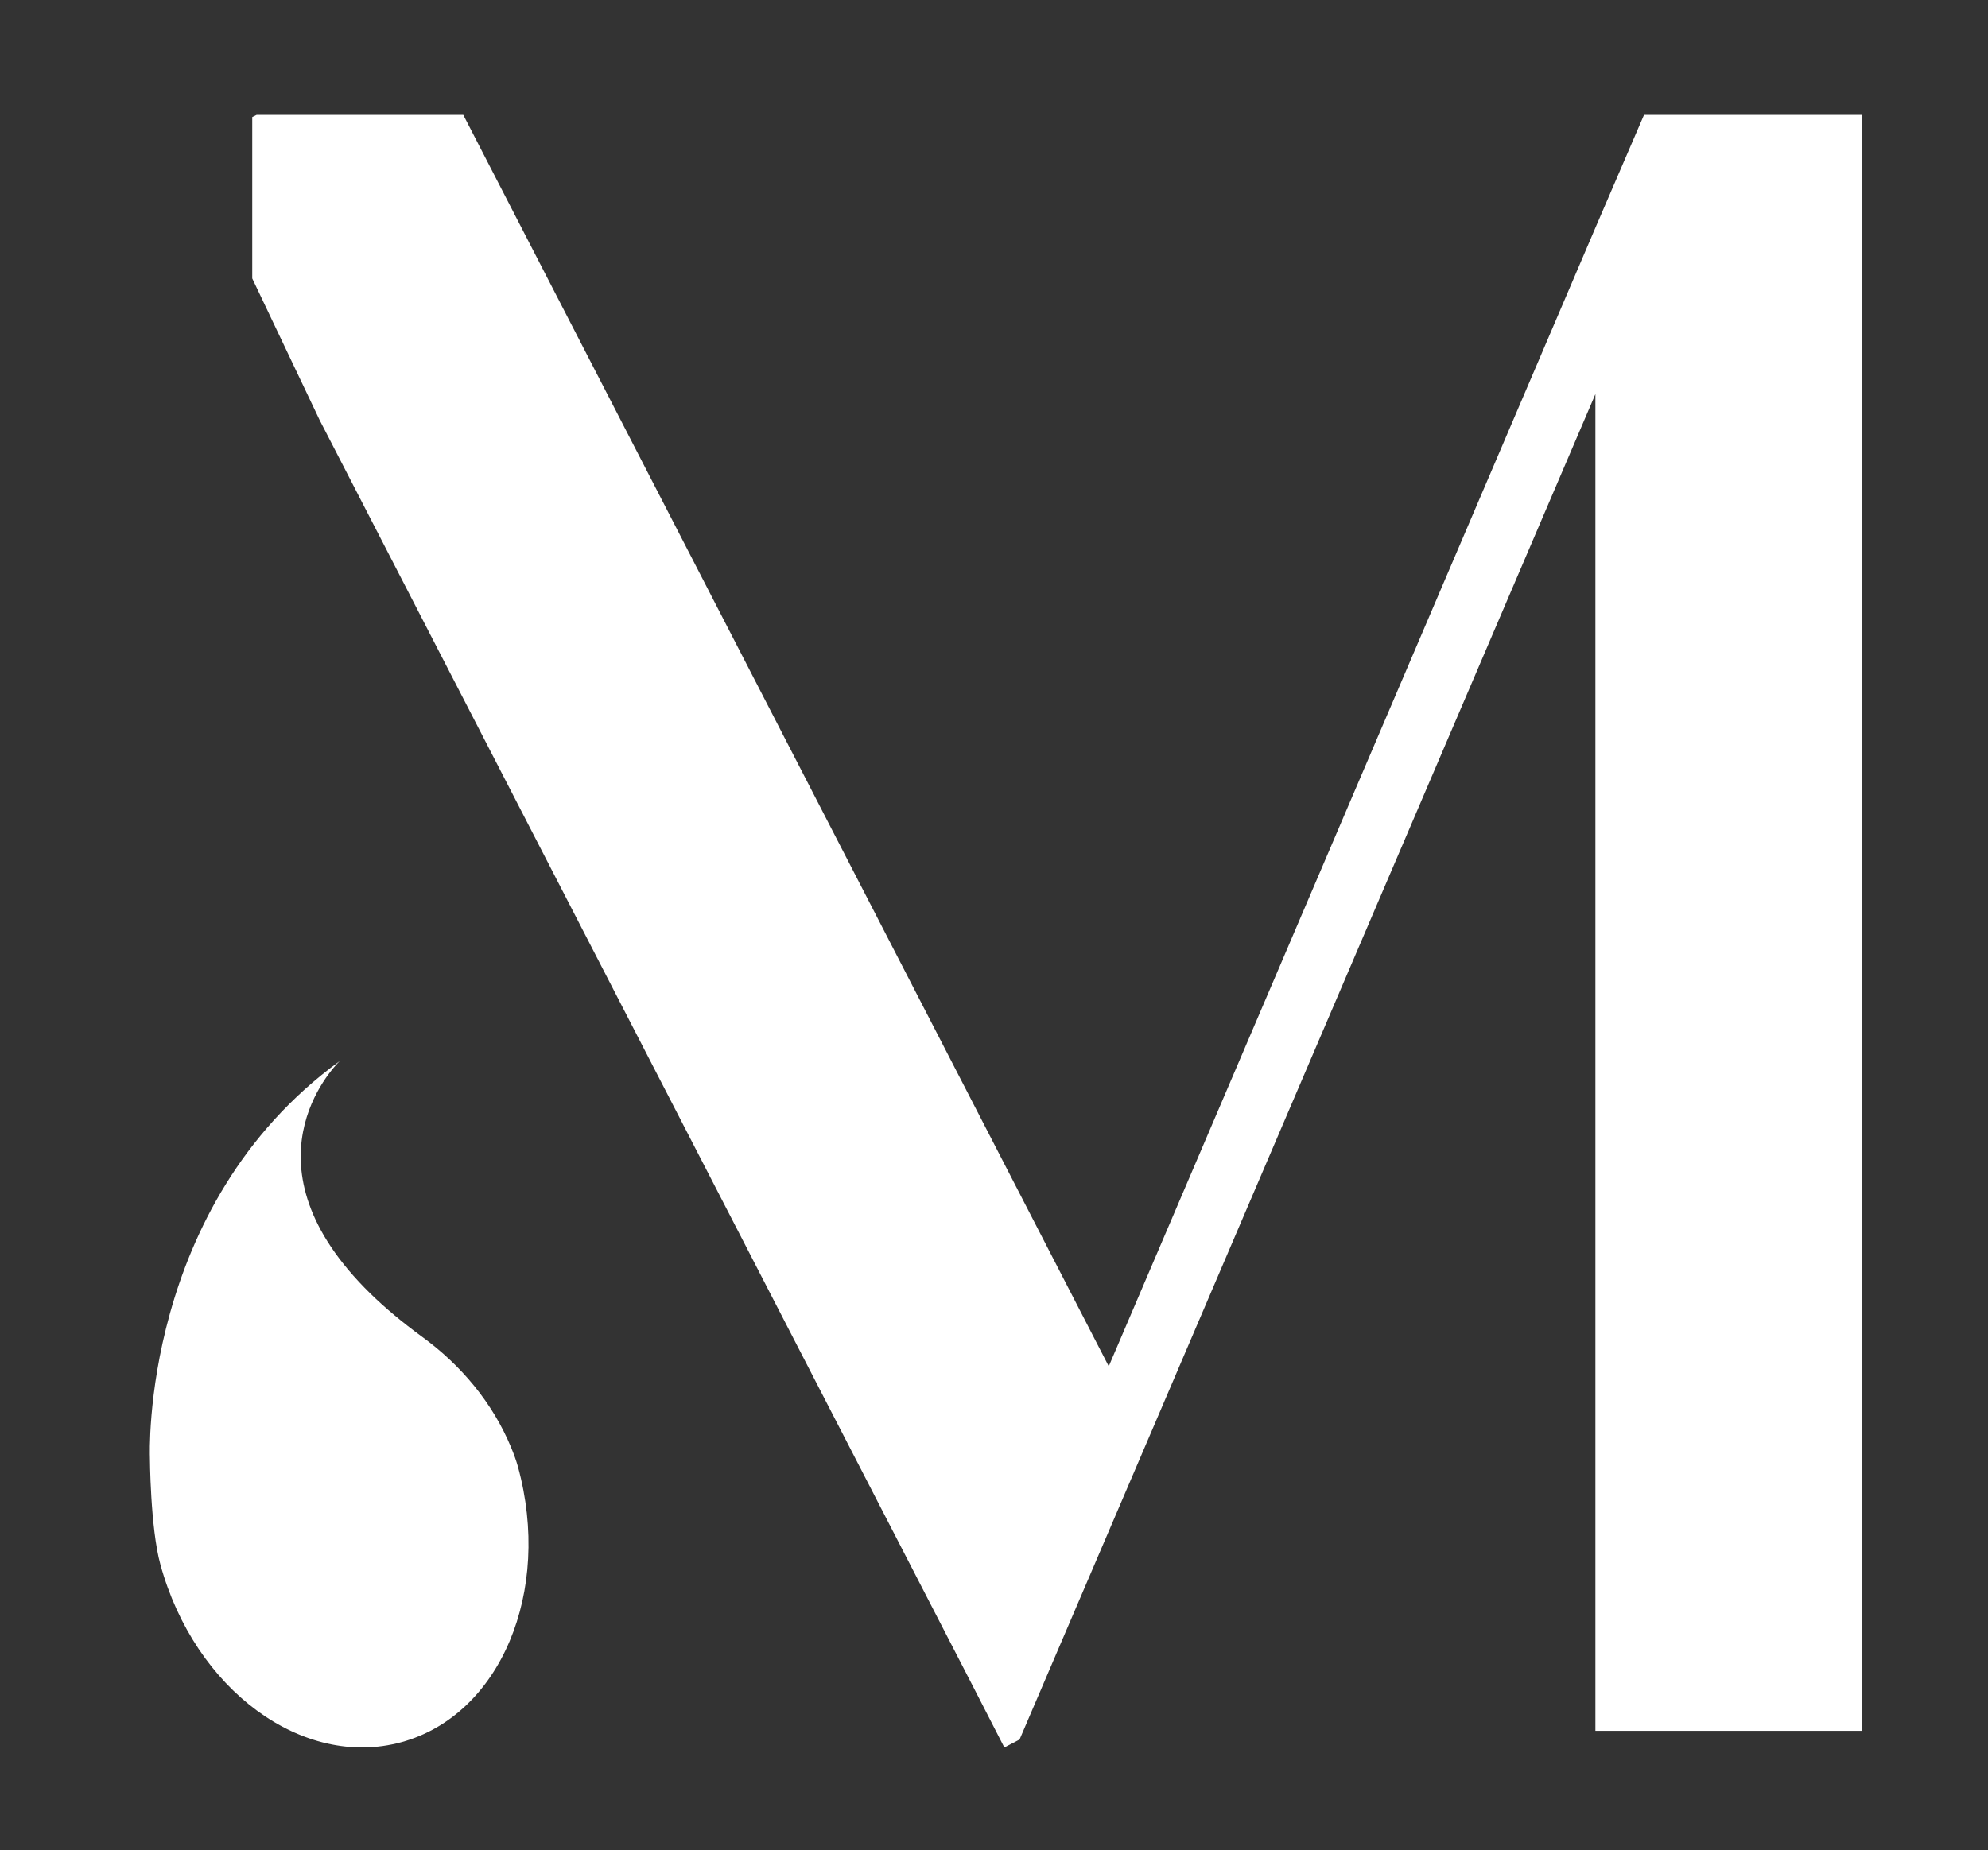<?xml version="1.0" encoding="UTF-8"?> <svg xmlns="http://www.w3.org/2000/svg" width="507" height="472" viewBox="0 0 507 472" fill="none"><rect x="0" y="0" width="507" height="472" fill="#333333" stroke="none"/><path d="M474.948 29.314V441.512H406.875V100.531L292.568 367.705L260.02 443.729L256.136 445.754L247.995 429.889L81.529 107.182L64.328 71.019V29.863L65.439 29.314H118.154L282.766 348.527L406.875 58.096L419.269 29.314H474.948Z" fill="white"></path><path d="M102.377 444.403C77.205 451.307 49.673 431.052 40.91 399.104C38.314 389.666 38.231 371.667 38.231 371.667C38.231 371.667 35.707 307.743 86.628 270.67C84.774 272.508 60.939 297.202 94.483 329.995C98.157 333.578 102.536 337.271 107.707 341.041C117.603 348.246 125.645 357.877 130.326 369.17C131.058 370.943 131.674 372.627 132.087 374.125C140.849 406.013 127.603 437.495 102.377 444.403Z" fill="white"></path></svg> 